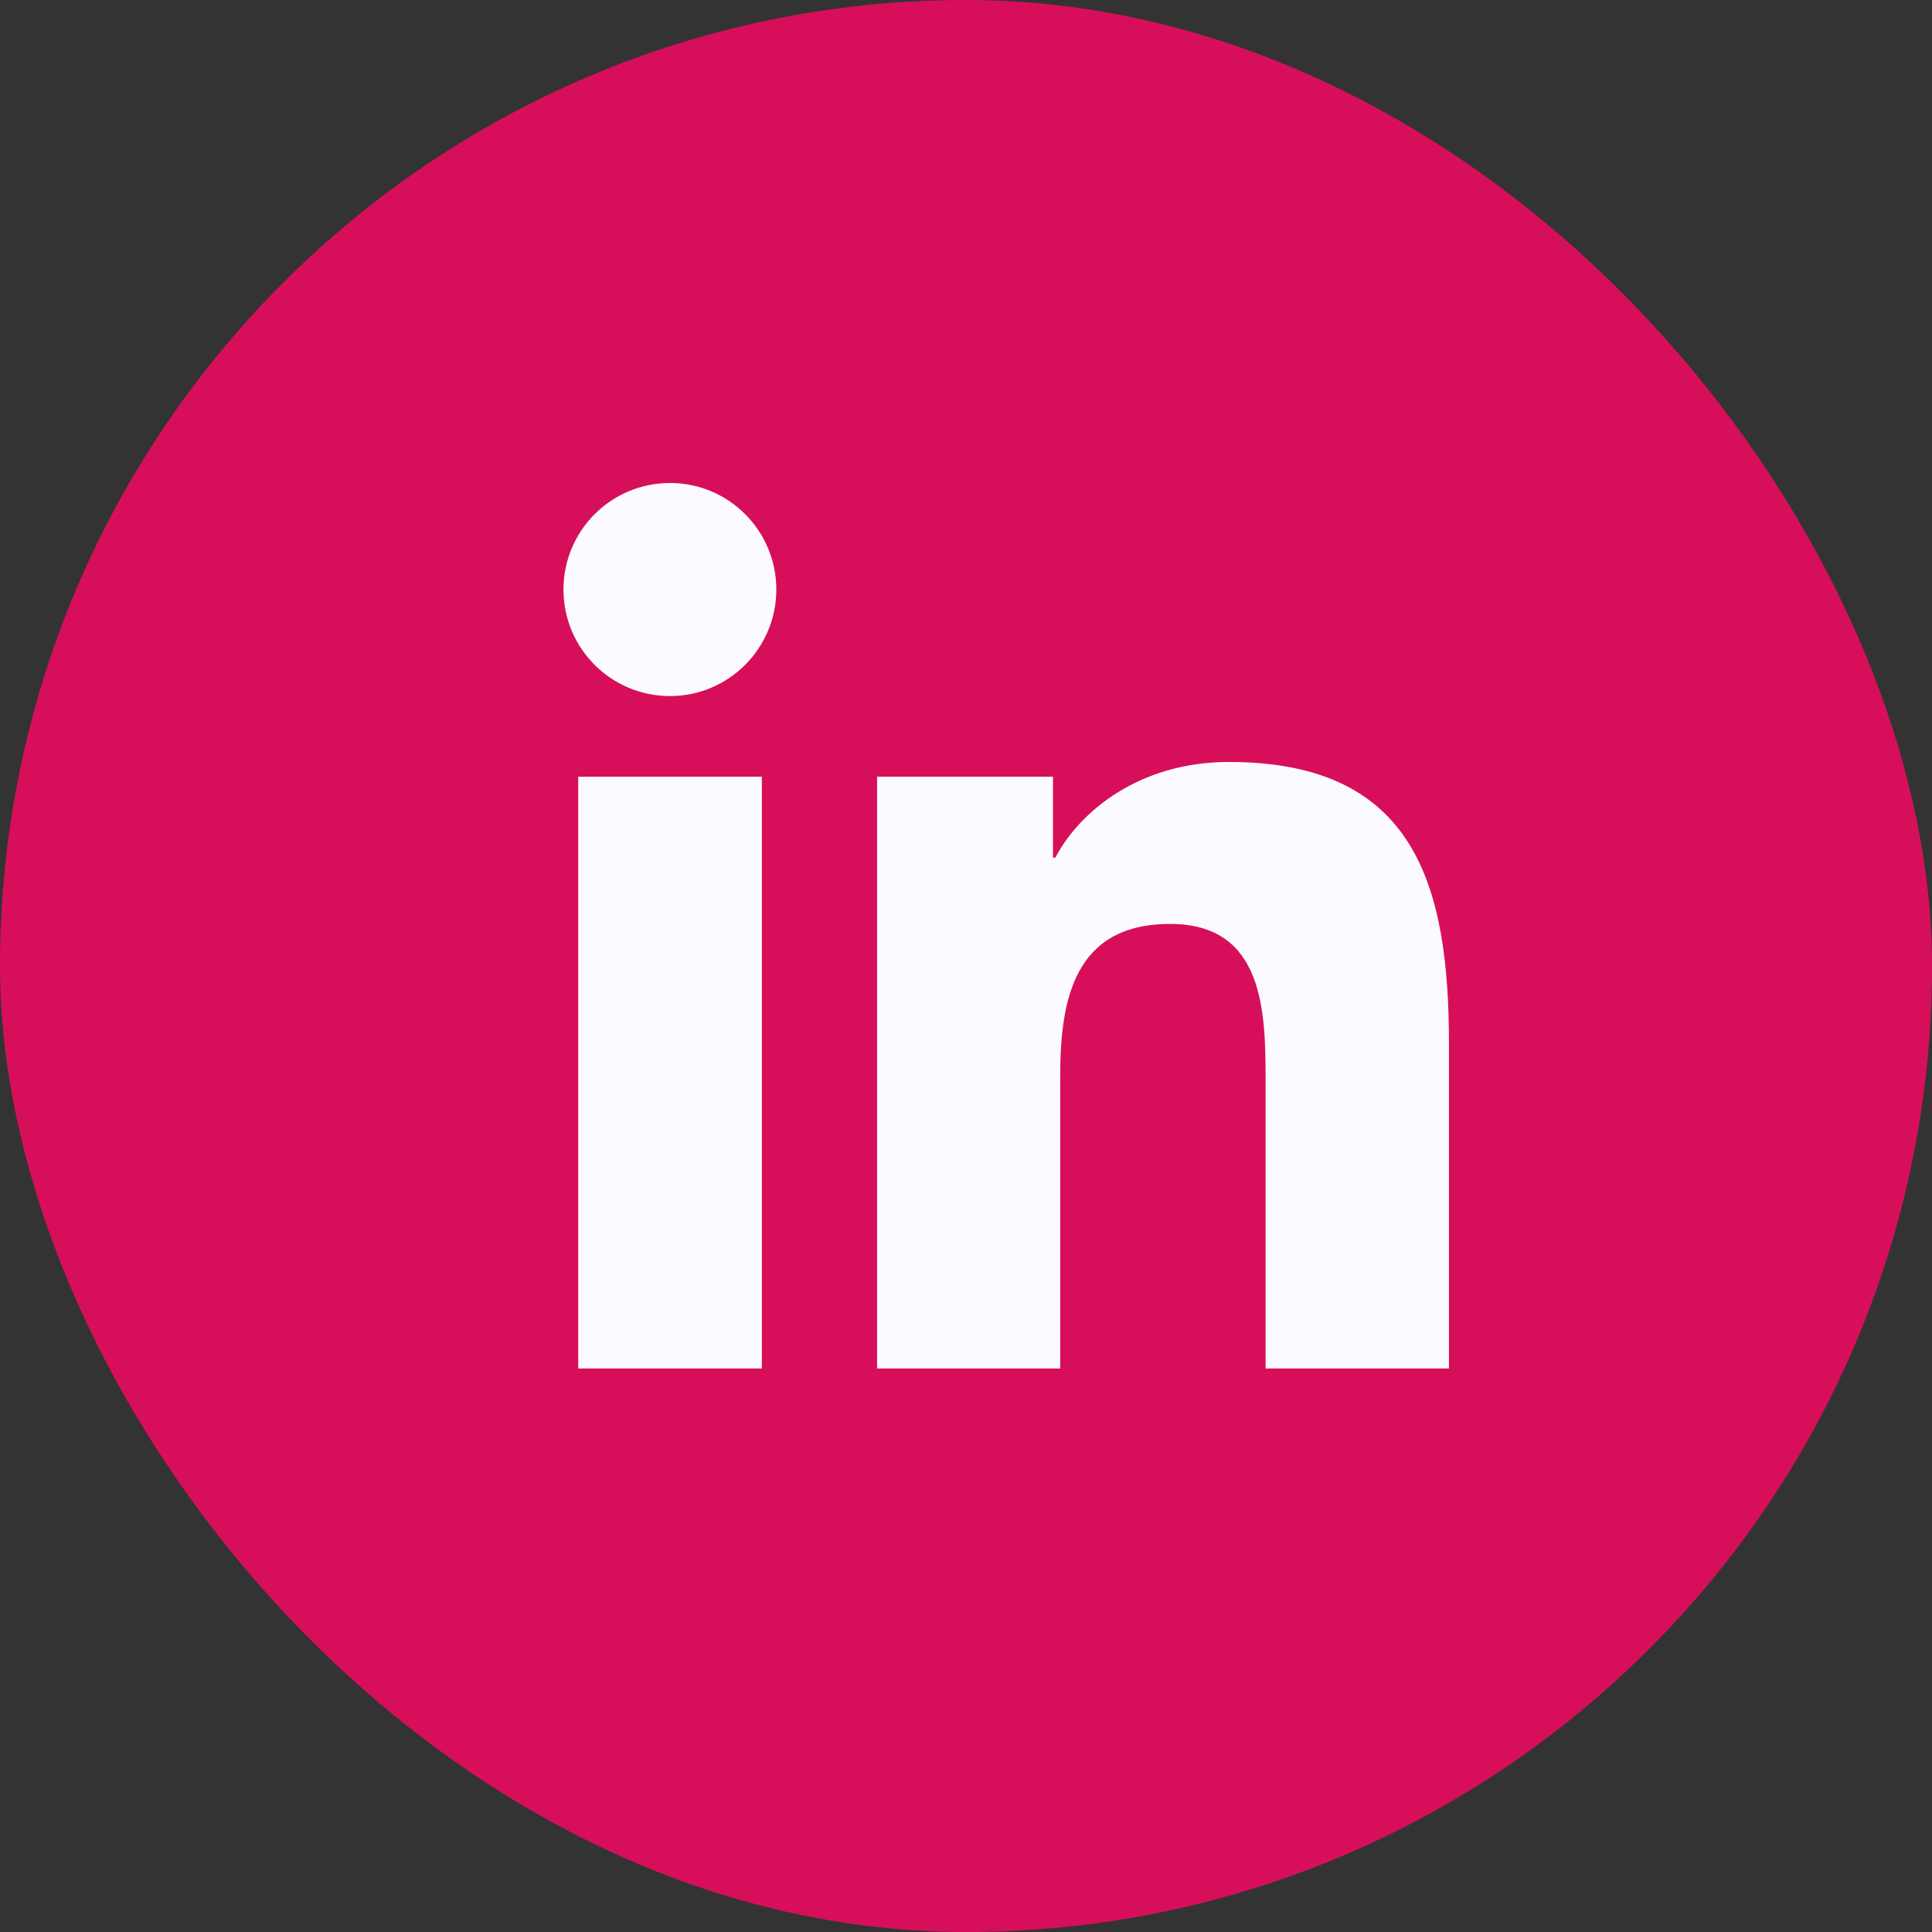 <svg width="46" height="46" viewBox="0 0 46 46" fill="none" xmlns="http://www.w3.org/2000/svg">
<rect x="0" y="0" width="46" height="46" fill="#333333" stroke="none"/>
<rect width="46" height="46" rx="23" fill="#D70F5A"/>
<path d="M18.139 32.583H13.767V18.493H18.139V32.583ZM15.953 16.573C14.549 16.573 13.416 15.438 13.416 14.037C13.416 12.636 14.549 11.5 15.953 11.5C17.351 11.5 18.484 12.636 18.484 14.037C18.484 15.432 17.351 16.573 15.953 16.573ZM34.499 32.583H30.133V25.734C30.133 24.103 30.104 21.998 27.861 21.998C25.588 21.998 25.243 23.78 25.243 25.619V32.583H20.883V18.493H25.071V20.419H25.128C25.709 19.312 27.136 18.142 29.259 18.142C33.682 18.142 34.499 21.059 34.499 24.852V32.583Z" fill="#FBFBFF"/>
</svg>
